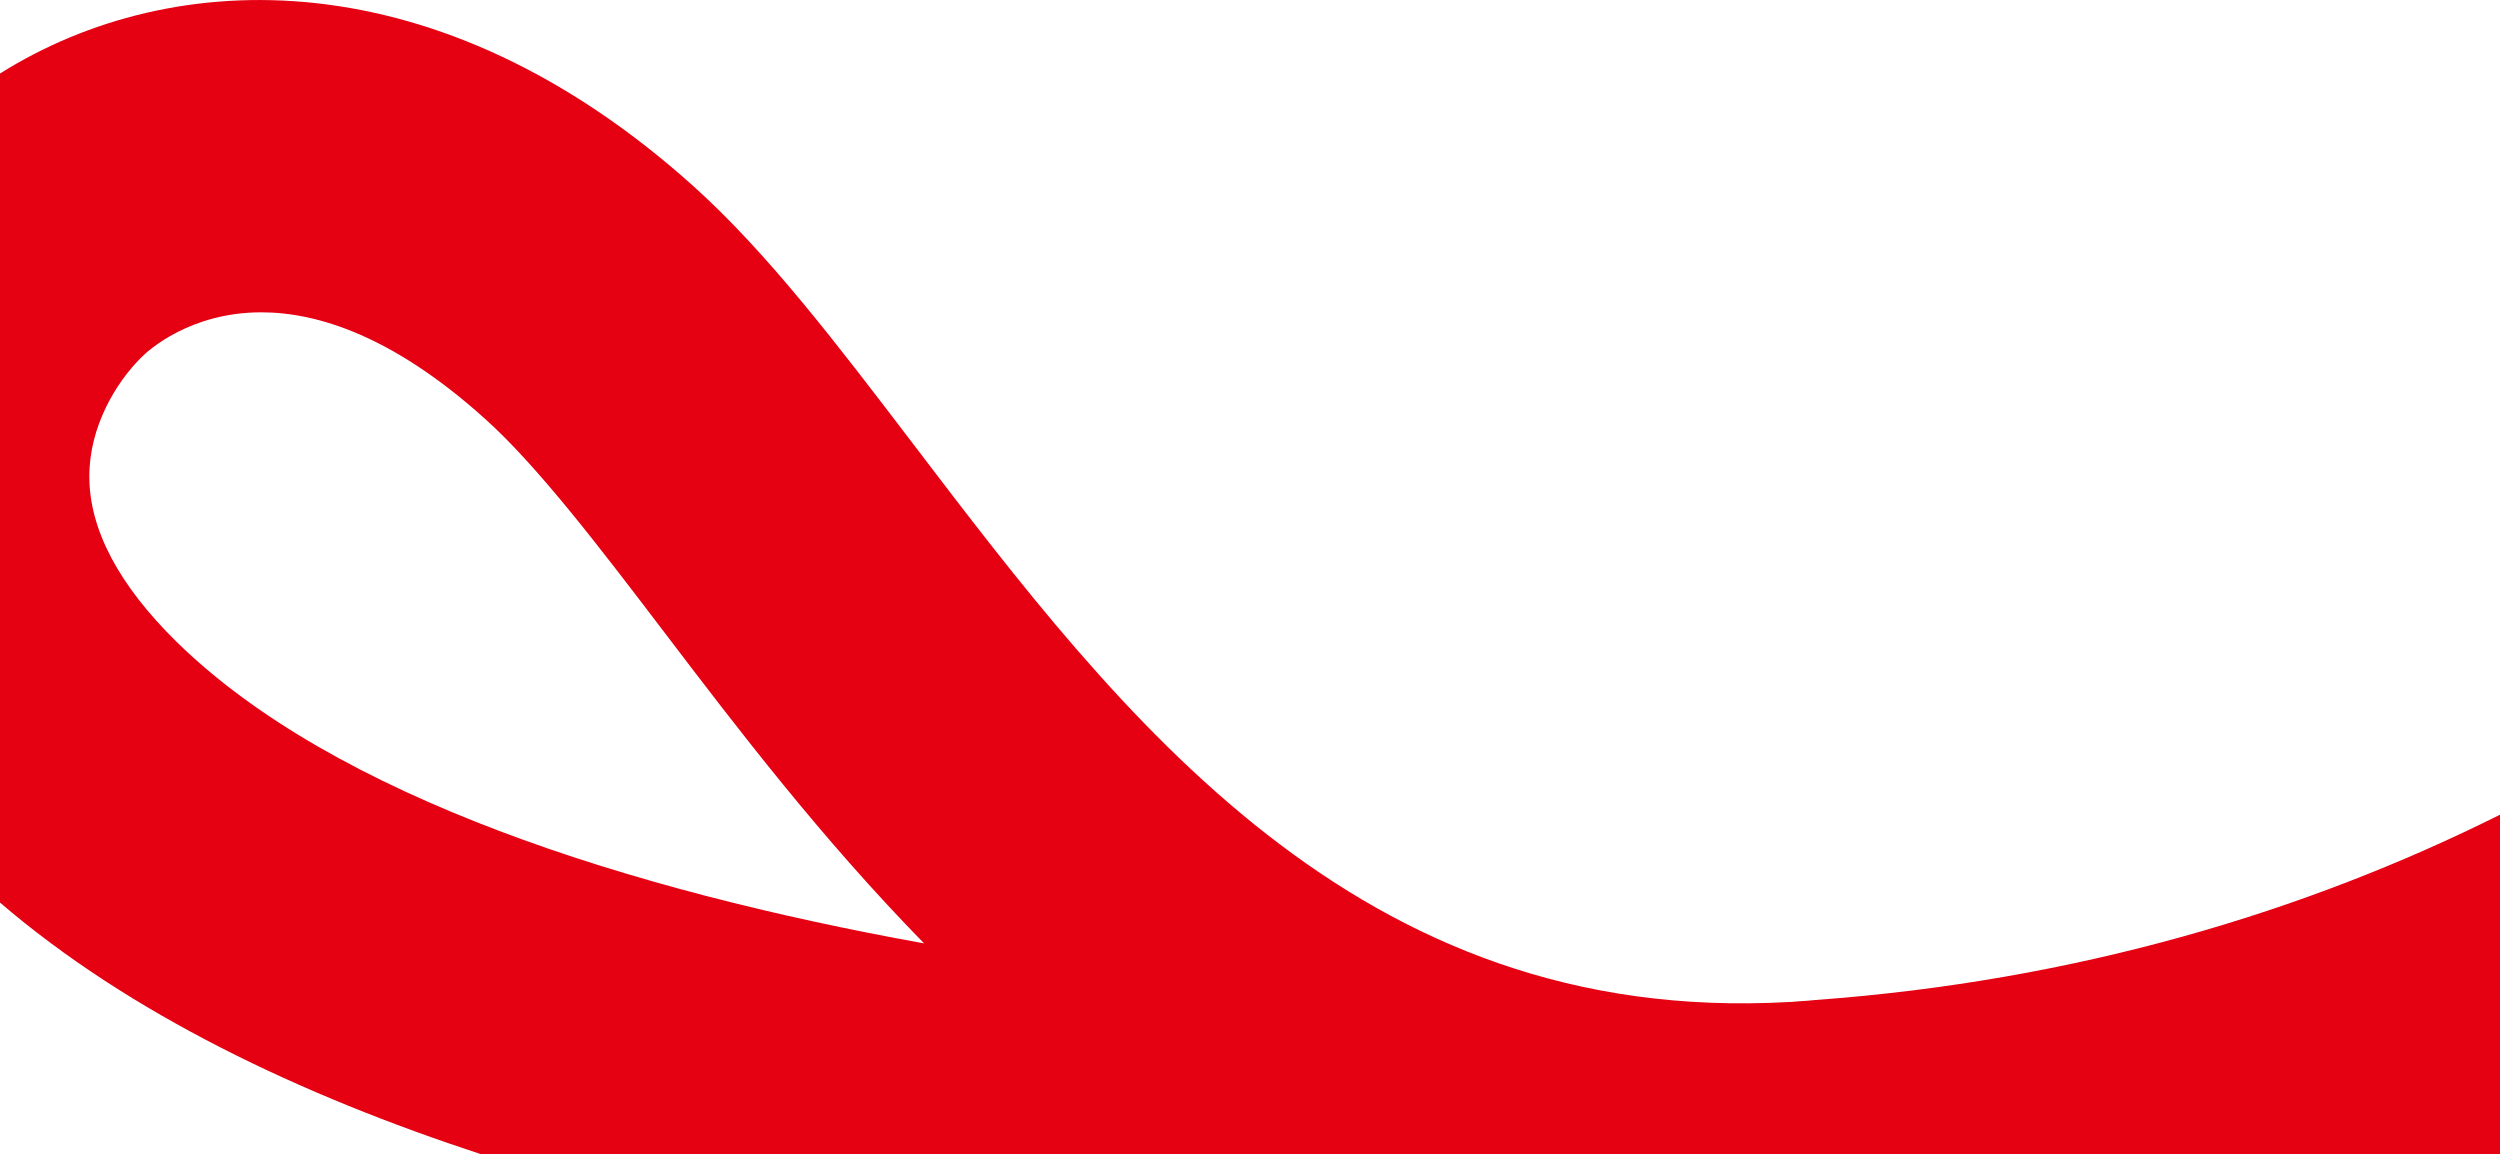 <?xml version="1.0" encoding="utf-8"?>
<!-- Generator: Adobe Illustrator 27.8.1, SVG Export Plug-In . SVG Version: 6.00 Build 0)  -->
<!DOCTYPE svg PUBLIC "-//W3C//DTD SVG 1.1//EN" "http://www.w3.org/Graphics/SVG/1.1/DTD/svg11.dtd">
<svg version="1.1" id="レイヤー_1" xmlns:x="http://ns.adobe.com/Extensibility/1.0/" xmlns:i="http://ns.adobe.com/AdobeIllustrator/10.0/" xmlns:graph="http://ns.adobe.com/Graphs/1.0/"
	 xmlns="http://www.w3.org/2000/svg" xmlns:xlink="http://www.w3.org/1999/xlink" x="0px" y="0px" width="1360px" height="628px"
	 viewBox="0 0 1360 628" style="enable-background:new 0 0 1360 628;" xml:space="preserve">
<style type="text/css">
	.st0{fill:none;}
	.st1{fill:#E50012;}
</style>
<path class="st0" d="M376.8,101c40.6,36.4,79,86.9,119.7,140.3c113.3,148.8,241.6,317,476.4,303.8c2,0,3.8-0.3,5.7-0.4
	c2.9-0.1,5.9-0.4,8.9-0.7c142-10.4,266.7-48,372.4-100.8V0H0v40C94.4-19.3,238.6-23.1,376.8,101z"/>
<path class="st0" d="M0,628h262c-99-32.4-191.7-76.7-262-137V628z"/>
<path class="st0" d="M263.7,227.7C214,183,173,169.9,142.1,169.9c-38.6,0-61.3,20.6-65.4,24.6c-13.7,13.6-28.3,37.6-28.2,64.8
	c0,28.7,16,58.9,47.4,89.8c85.8,84.2,245.6,135.1,406.8,164.1c-55.7-56.8-101.6-116.9-140.9-168.7
	C326.1,297.6,292.5,253.4,263.7,227.7z"/>
<path class="st1" d="M142.1,169.9C142.1,169.9,142.1,169.9,142.1,169.9c0.1,0,0.1,0,0.1,0H142.1z"/>
<path class="st1" d="M1360,443.2C1254.3,496,1129.6,533.6,987.6,544c-3.1,0.3-6,0.6-8.9,0.7c-2,0.1-3.8,0.4-5.7,0.4
	c-234.9,13.1-363.1-155-476.4-303.8c-40.7-53.4-79.1-103.9-119.7-140.3C238.6-23.1,94.4-19.3,0,40v451
	c70.4,60.4,163.1,104.6,262,137h1098V443.2z M96,349.1c-31.4-30.9-47.4-61.1-47.4-89.8c-0.1-27.1,14.5-51.2,28.2-64.8
	c4-4.1,26.8-24.6,65.4-24.6c0,0-0.1,0-0.1,0h0.1c0,0,0,0-0.1,0c30.8,0,71.8,13,121.6,57.8c28.7,25.7,62.4,69.9,98.1,116.8
	c39.4,51.8,85.3,111.9,140.9,168.7C341.6,484.2,181.8,433.3,96,349.1z"/>
</svg>

